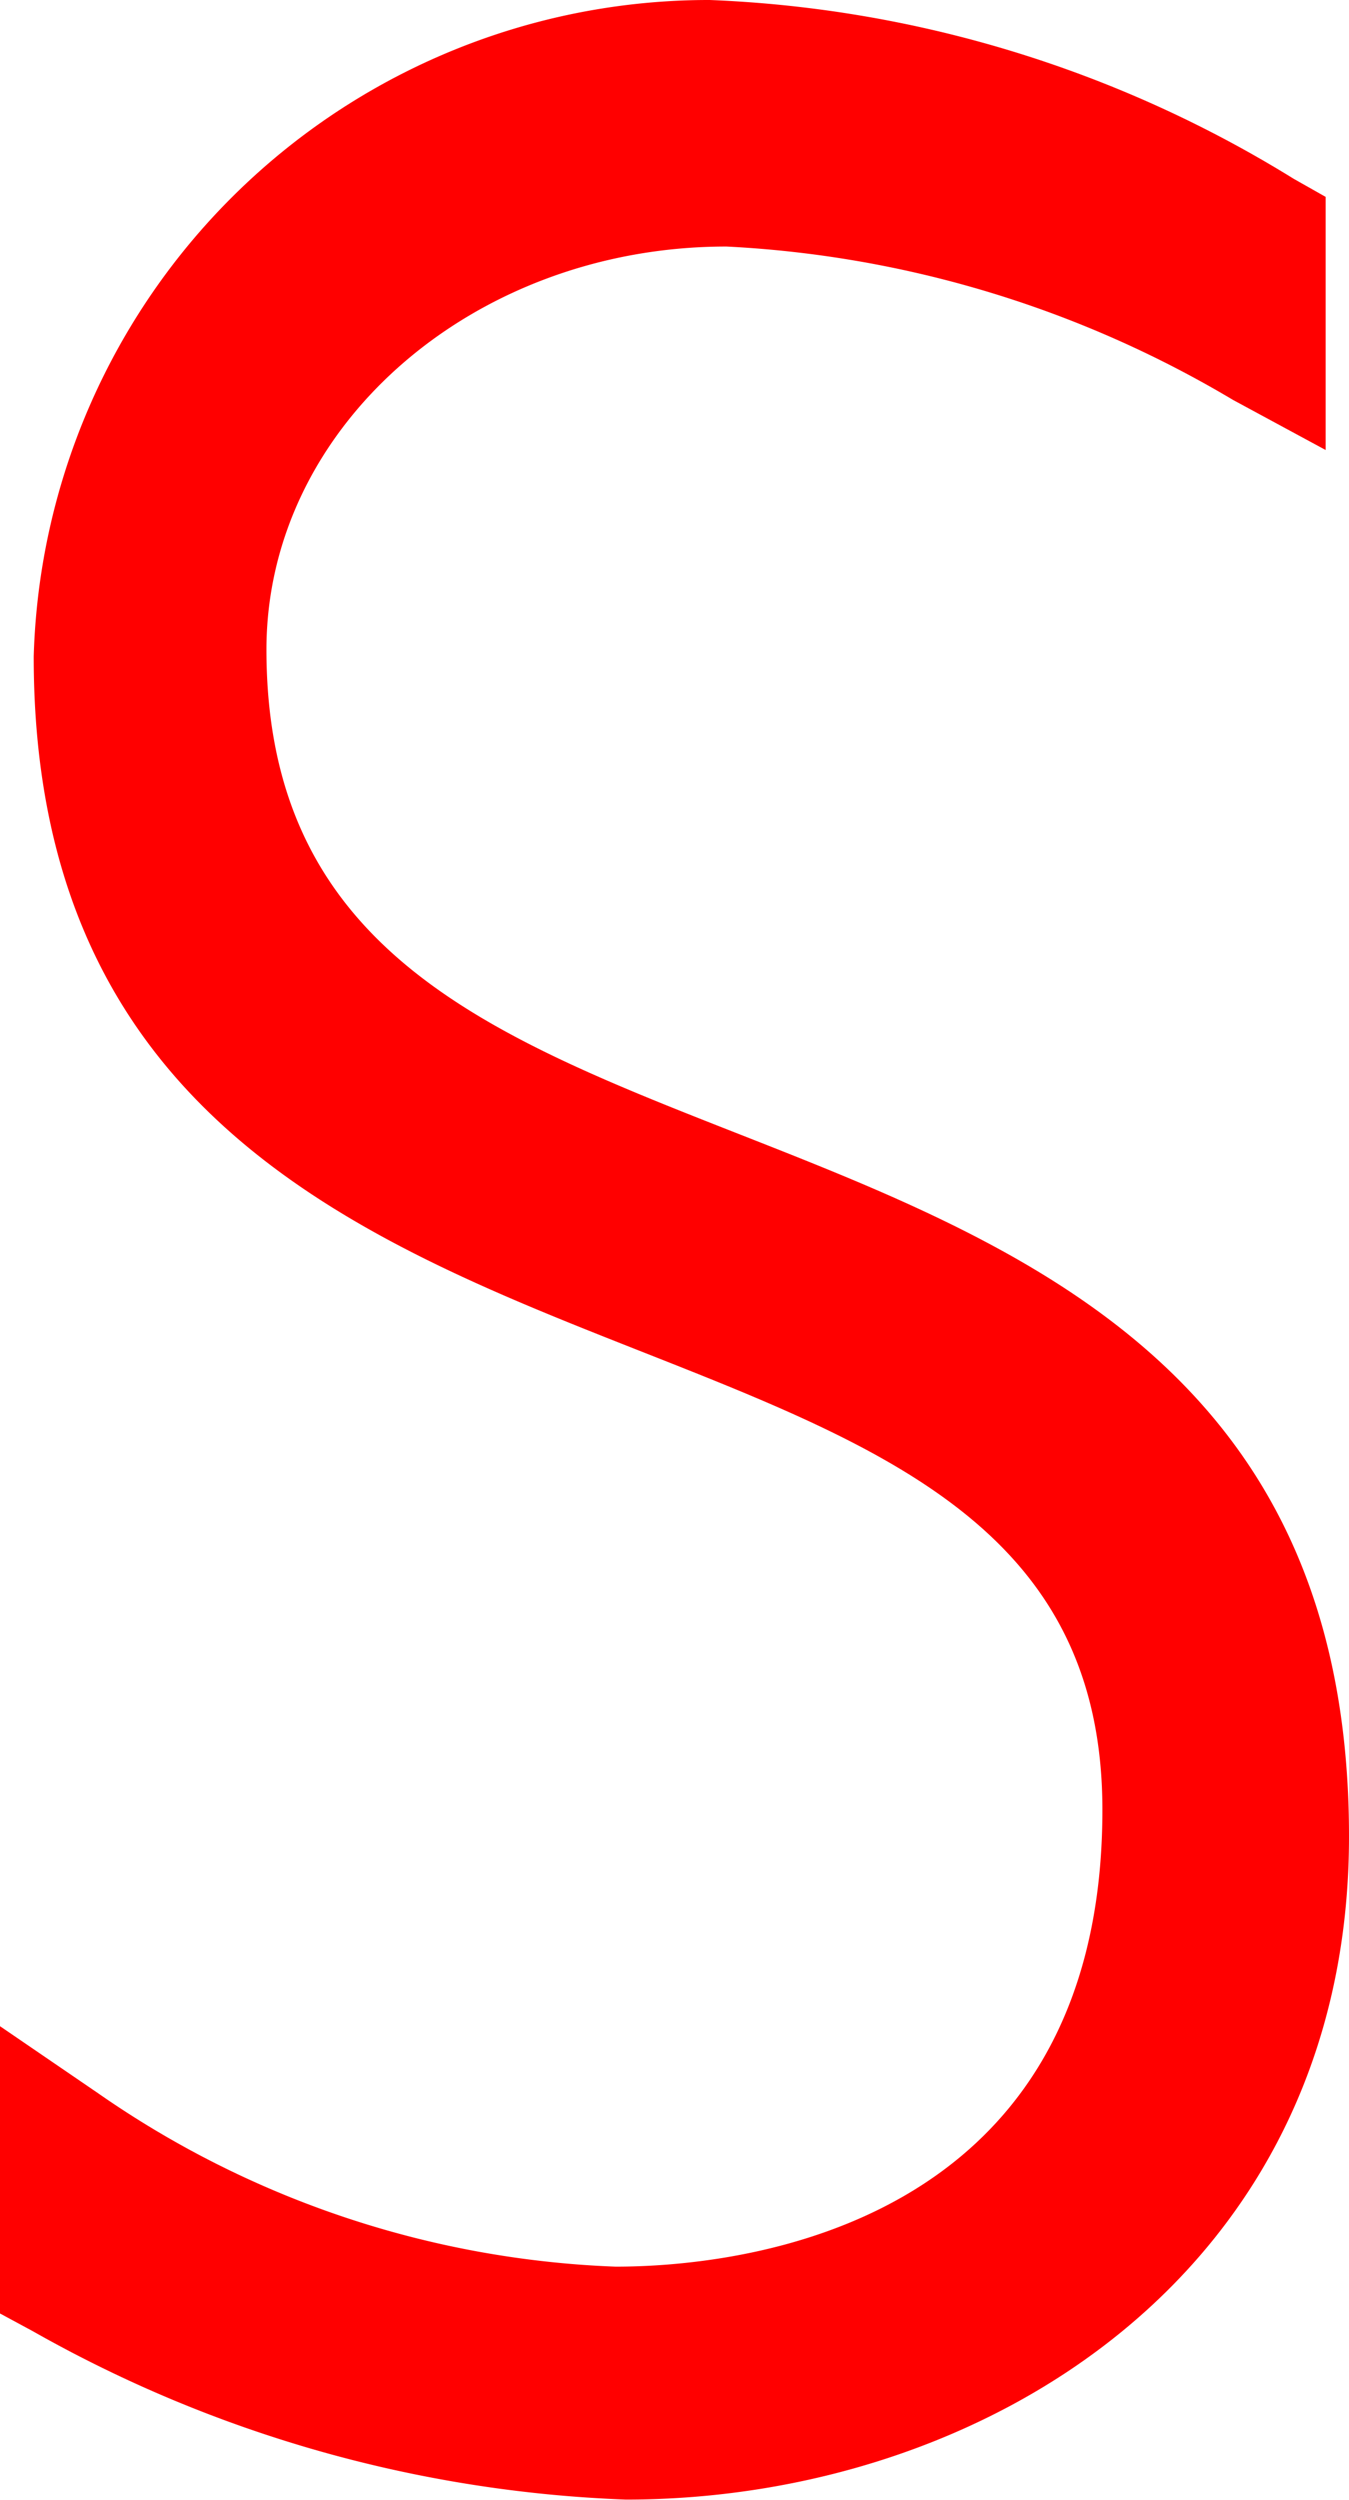 <svg xmlns="http://www.w3.org/2000/svg" width="15.766" height="29.203" viewBox="0 0 15.766 29.203">
  <path id="logo-sap-s4hana" d="M7.5,15.79c2.889,1.139,5.384,2.122,5.384,5.352,0,4.953-4.354,5.337-5.689,5.337a11.318,11.318,0,0,1-6.049-2.026L0,23.67v3.356l.387.209A15.2,15.2,0,0,0,7.315,29.2c4.2,0,8.451-2.661,8.451-7.747,0-5.4-3.781-6.889-7.117-8.2C5.68,12.088,3.114,11.08,3.114,7.589c0-2.6,2.412-4.709,5.377-4.709a12.821,12.821,0,0,1,5.918,1.791l1.084.586V2.3l-.373-.211A14.02,14.02,0,0,0,8.294,0a7.894,7.894,0,0,0-7.9,7.668C.391,12.987,4.17,14.477,7.5,15.79Z" fill="red"/>
</svg>
